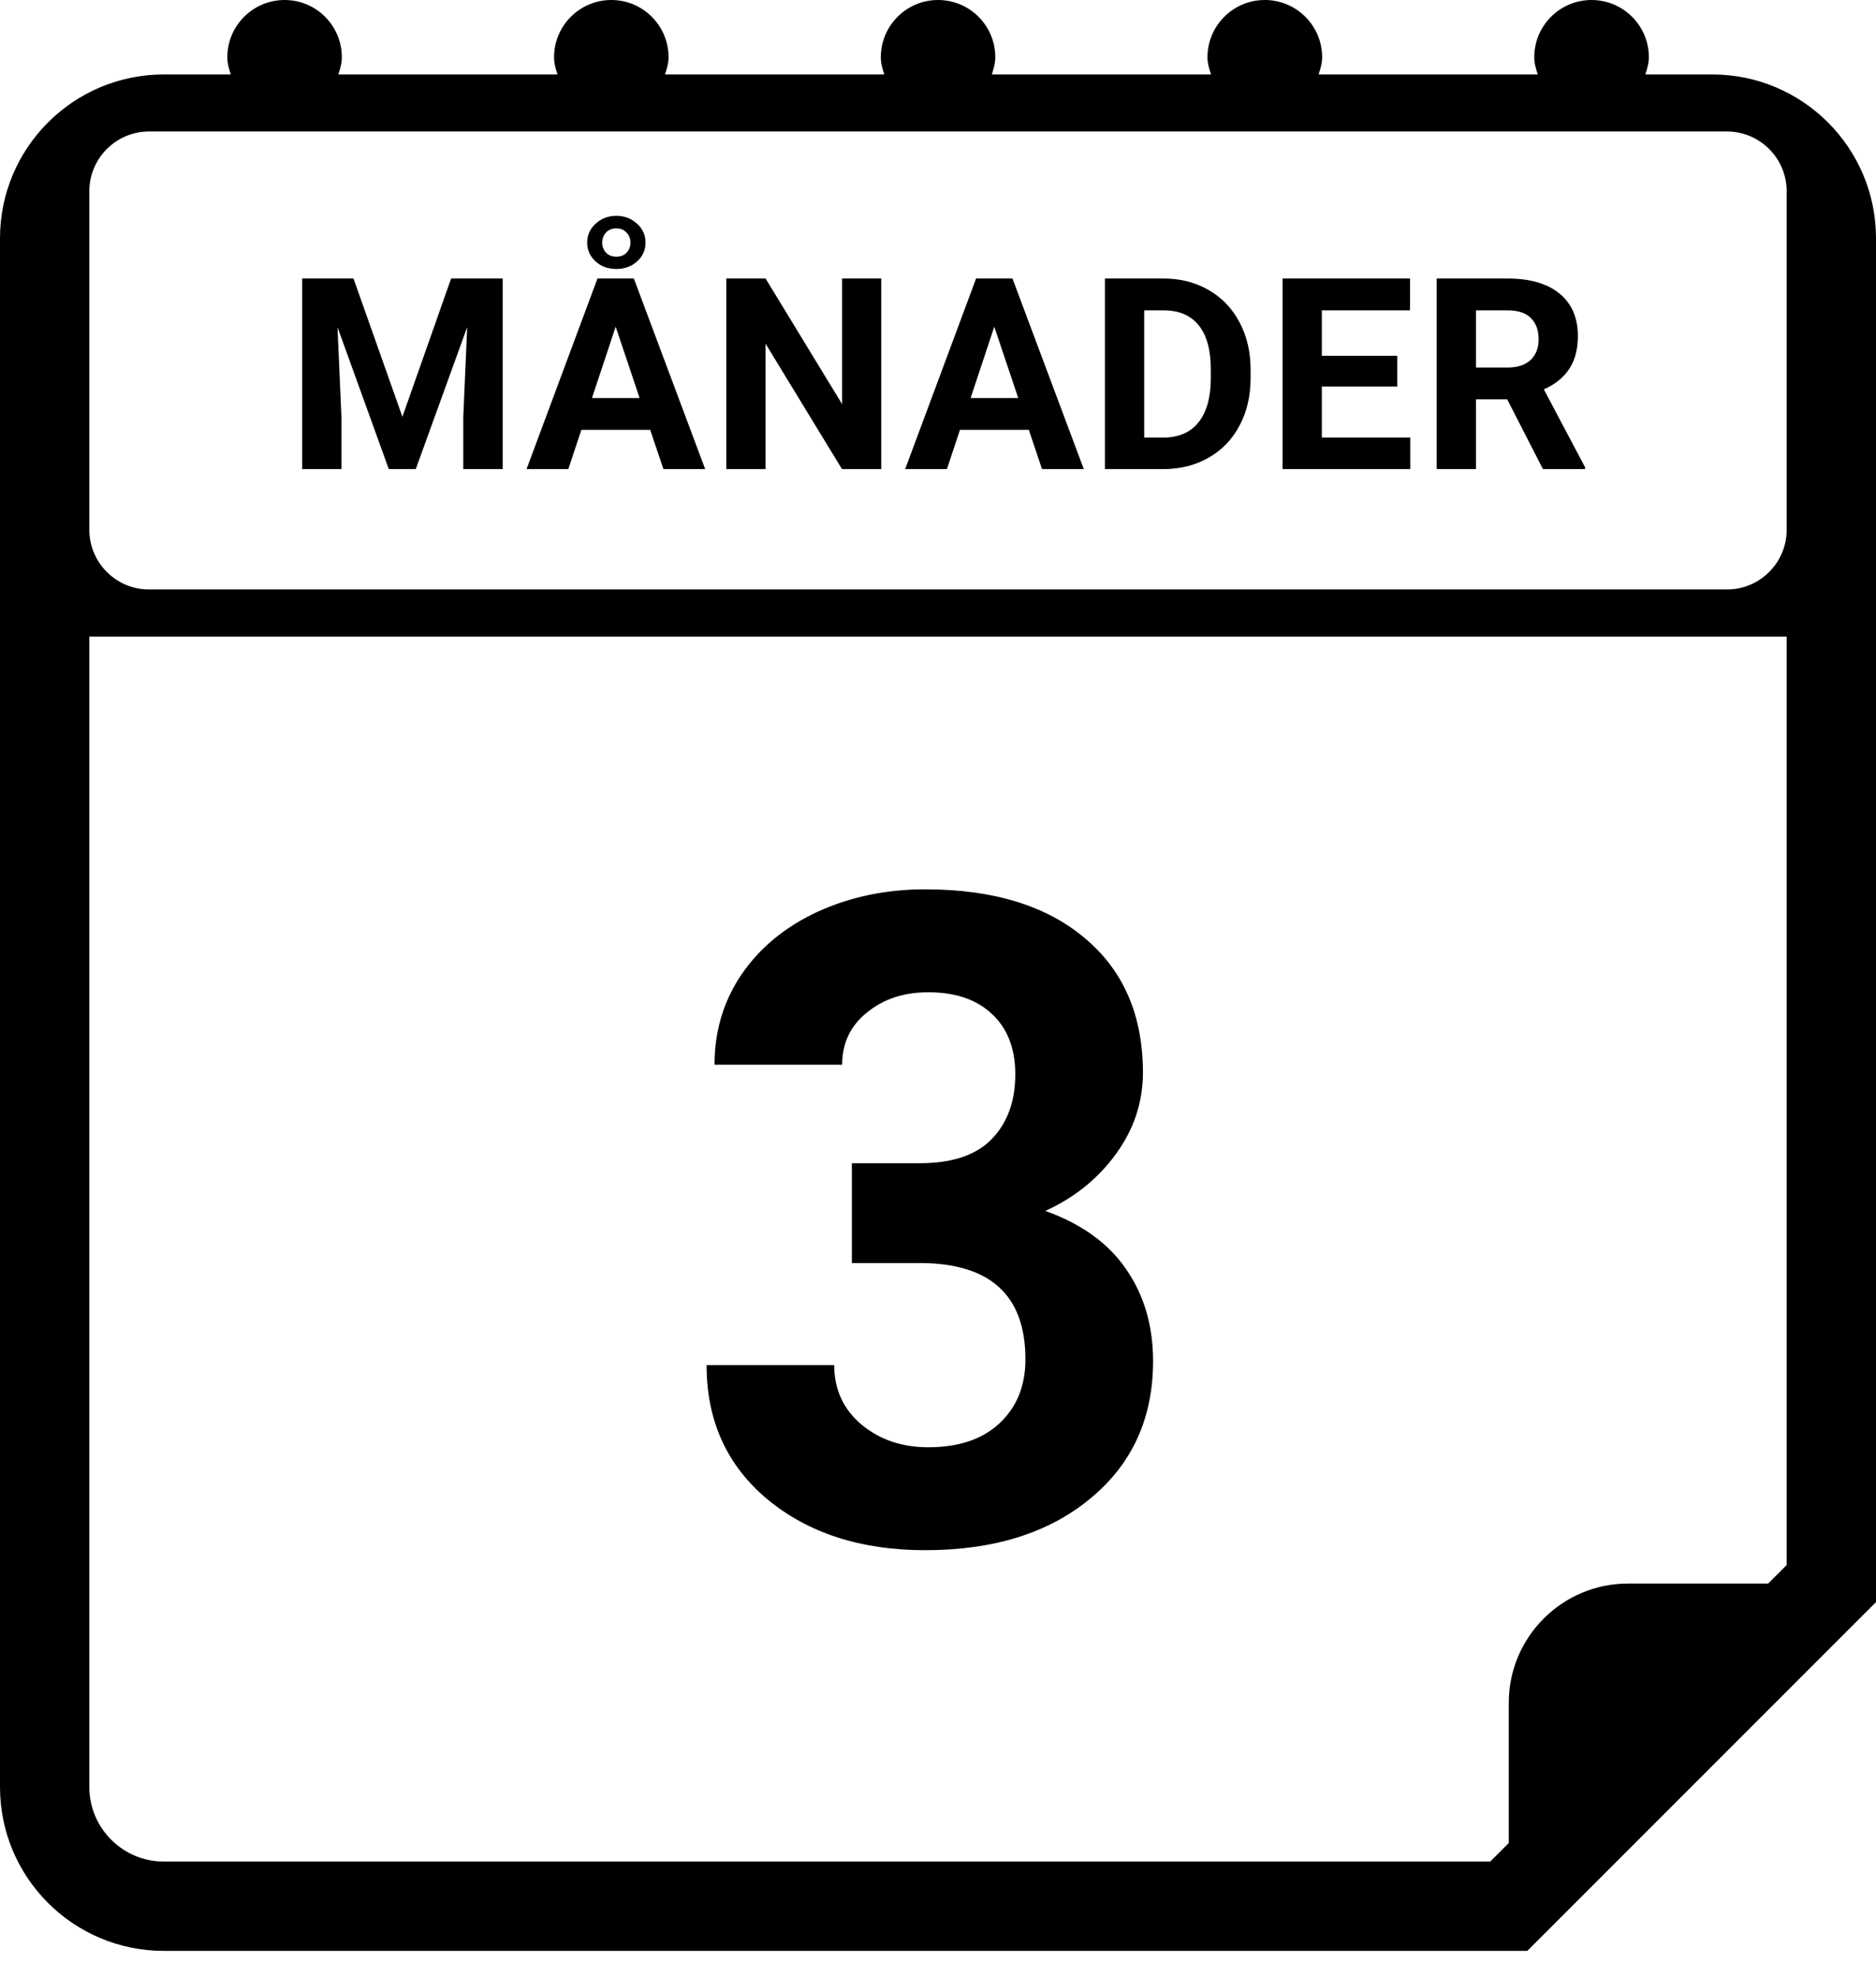 <svg width="56" height="59" viewBox="0 0 56 59" fill="none" xmlns="http://www.w3.org/2000/svg">
<path d="M10.552 8.312L12.012 12.438L13.466 8.312H15.005V14H13.829V12.445L13.946 9.762L12.411 14H11.606L10.075 9.766L10.192 12.445V14H9.02V8.312H10.552ZM19.409 12.828H17.355L16.964 14H15.718L17.835 8.312H18.921L21.05 14H19.804L19.409 12.828ZM17.671 11.879H19.093L18.378 9.75L17.671 11.879ZM17.527 7.242C17.527 7.018 17.611 6.829 17.78 6.676C17.95 6.52 18.155 6.441 18.398 6.441C18.637 6.441 18.842 6.518 19.011 6.672C19.183 6.823 19.269 7.013 19.269 7.242C19.269 7.464 19.185 7.65 19.019 7.801C18.852 7.952 18.645 8.027 18.398 8.027C18.145 8.027 17.937 7.951 17.773 7.797C17.609 7.643 17.527 7.458 17.527 7.242ZM17.976 7.242C17.976 7.357 18.014 7.456 18.089 7.539C18.165 7.62 18.267 7.66 18.398 7.66C18.528 7.66 18.631 7.62 18.706 7.539C18.782 7.456 18.82 7.357 18.82 7.242C18.82 7.122 18.78 7.022 18.702 6.941C18.627 6.858 18.525 6.816 18.398 6.816C18.27 6.816 18.167 6.858 18.089 6.941C18.014 7.022 17.976 7.122 17.976 7.242ZM26.306 14H25.134L22.853 10.258V14H21.681V8.312H22.853L25.138 12.062V8.312H26.306V14ZM30.711 12.828H28.656L28.266 14H27.02L29.137 8.312H30.223L32.352 14H31.105L30.711 12.828ZM28.973 11.879H30.395L29.68 9.75L28.973 11.879ZM32.983 14V8.312H34.733C35.233 8.312 35.679 8.426 36.073 8.652C36.468 8.876 36.777 9.197 36.998 9.613C37.22 10.027 37.331 10.499 37.331 11.027V11.289C37.331 11.818 37.221 12.288 37.002 12.699C36.786 13.111 36.48 13.43 36.084 13.656C35.688 13.883 35.242 13.997 34.745 14H32.983ZM34.155 9.262V13.059H34.721C35.179 13.059 35.53 12.909 35.772 12.609C36.014 12.31 36.138 11.882 36.143 11.324V11.023C36.143 10.445 36.023 10.008 35.784 9.711C35.544 9.411 35.194 9.262 34.733 9.262H34.155ZM41.708 11.535H39.458V13.059H42.098V14H38.286V8.312H42.091V9.262H39.458V10.617H41.708V11.535ZM44.991 11.918H44.058V14H42.886V8.312H44.999C45.671 8.312 46.189 8.462 46.554 8.762C46.919 9.061 47.101 9.484 47.101 10.031C47.101 10.419 47.016 10.743 46.847 11.004C46.68 11.262 46.426 11.467 46.085 11.621L47.316 13.945V14H46.058L44.991 11.918ZM44.058 10.969H45.003C45.297 10.969 45.525 10.895 45.687 10.746C45.848 10.595 45.929 10.388 45.929 10.125C45.929 9.857 45.852 9.646 45.698 9.492C45.547 9.339 45.314 9.262 44.999 9.262H44.058V10.969Z" fill="black"/>
<path d="M25.429 34.715H27.459C28.426 34.715 29.143 34.473 29.608 33.99C30.074 33.506 30.307 32.865 30.307 32.065C30.307 31.291 30.074 30.689 29.608 30.259C29.151 29.828 28.519 29.613 27.71 29.613C26.98 29.613 26.37 29.815 25.877 30.219C25.385 30.615 25.139 31.133 25.139 31.775H21.329C21.329 30.773 21.597 29.877 22.133 29.085C22.678 28.286 23.434 27.662 24.401 27.213C25.377 26.765 26.449 26.541 27.618 26.541C29.648 26.541 31.239 27.029 32.39 28.004C33.541 28.971 34.117 30.307 34.117 32.012C34.117 32.891 33.849 33.7 33.313 34.438C32.777 35.176 32.074 35.743 31.204 36.139C32.285 36.525 33.089 37.105 33.616 37.879C34.152 38.652 34.42 39.566 34.42 40.621C34.42 42.326 33.796 43.693 32.548 44.721C31.309 45.749 29.666 46.264 27.618 46.264C25.702 46.264 24.133 45.758 22.911 44.748C21.698 43.737 21.092 42.401 21.092 40.74H24.902C24.902 41.46 25.17 42.049 25.706 42.506C26.251 42.963 26.919 43.192 27.71 43.192C28.615 43.192 29.323 42.955 29.832 42.48C30.351 41.997 30.61 41.359 30.61 40.568C30.61 38.652 29.556 37.694 27.446 37.694H25.429V34.715Z" fill="black"/>
<path d="M51.111 2.222H49.115C49.166 2.057 49.22 1.892 49.22 1.708C49.22 0.766 48.452 0 47.508 0C46.564 0 45.799 0.766 45.799 1.708C45.799 1.893 45.849 2.057 45.904 2.222H39.362C39.413 2.057 39.467 1.892 39.467 1.708C39.467 0.766 38.699 0 37.755 0C36.812 0 36.044 0.766 36.044 1.708C36.044 1.893 36.096 2.057 36.151 2.222H29.607C29.659 2.057 29.71 1.892 29.71 1.708C29.71 0.766 28.946 0 28.002 0C27.058 0 26.293 0.766 26.293 1.708C26.293 1.893 26.343 2.057 26.396 2.222H19.852C19.904 2.057 19.957 1.892 19.957 1.708C19.957 0.766 19.191 0 18.249 0C17.305 0 16.539 0.766 16.539 1.708C16.539 1.893 16.588 2.057 16.642 2.222H10.1C10.153 2.057 10.204 1.892 10.204 1.708C10.204 0.766 9.44 0 8.496 0C7.552 0 6.786 0.766 6.786 1.708C6.786 1.893 6.836 2.057 6.889 2.222H4.889C2.19 2.222 0 4.414 0 7.111V53.333C0 56.032 2.19 58.222 4.889 58.222H45.591L56 47.813V7.111C56 4.414 53.81 2.222 51.111 2.222ZM53.333 46.708L52.78 47.26H48.594C46.635 47.26 45.038 48.857 45.038 50.816V55.003L44.485 55.556H4.889C3.664 55.556 2.667 54.558 2.667 53.333V19H53.333V46.708ZM53.333 15.814C53.333 16.792 52.533 17.592 51.556 17.592H4.444C3.467 17.592 2.667 16.792 2.667 15.814V5.703C2.667 4.725 3.467 3.925 4.444 3.925H51.556C52.533 3.925 53.333 4.725 53.333 5.703V15.814Z" fill="black"/>
</svg>
